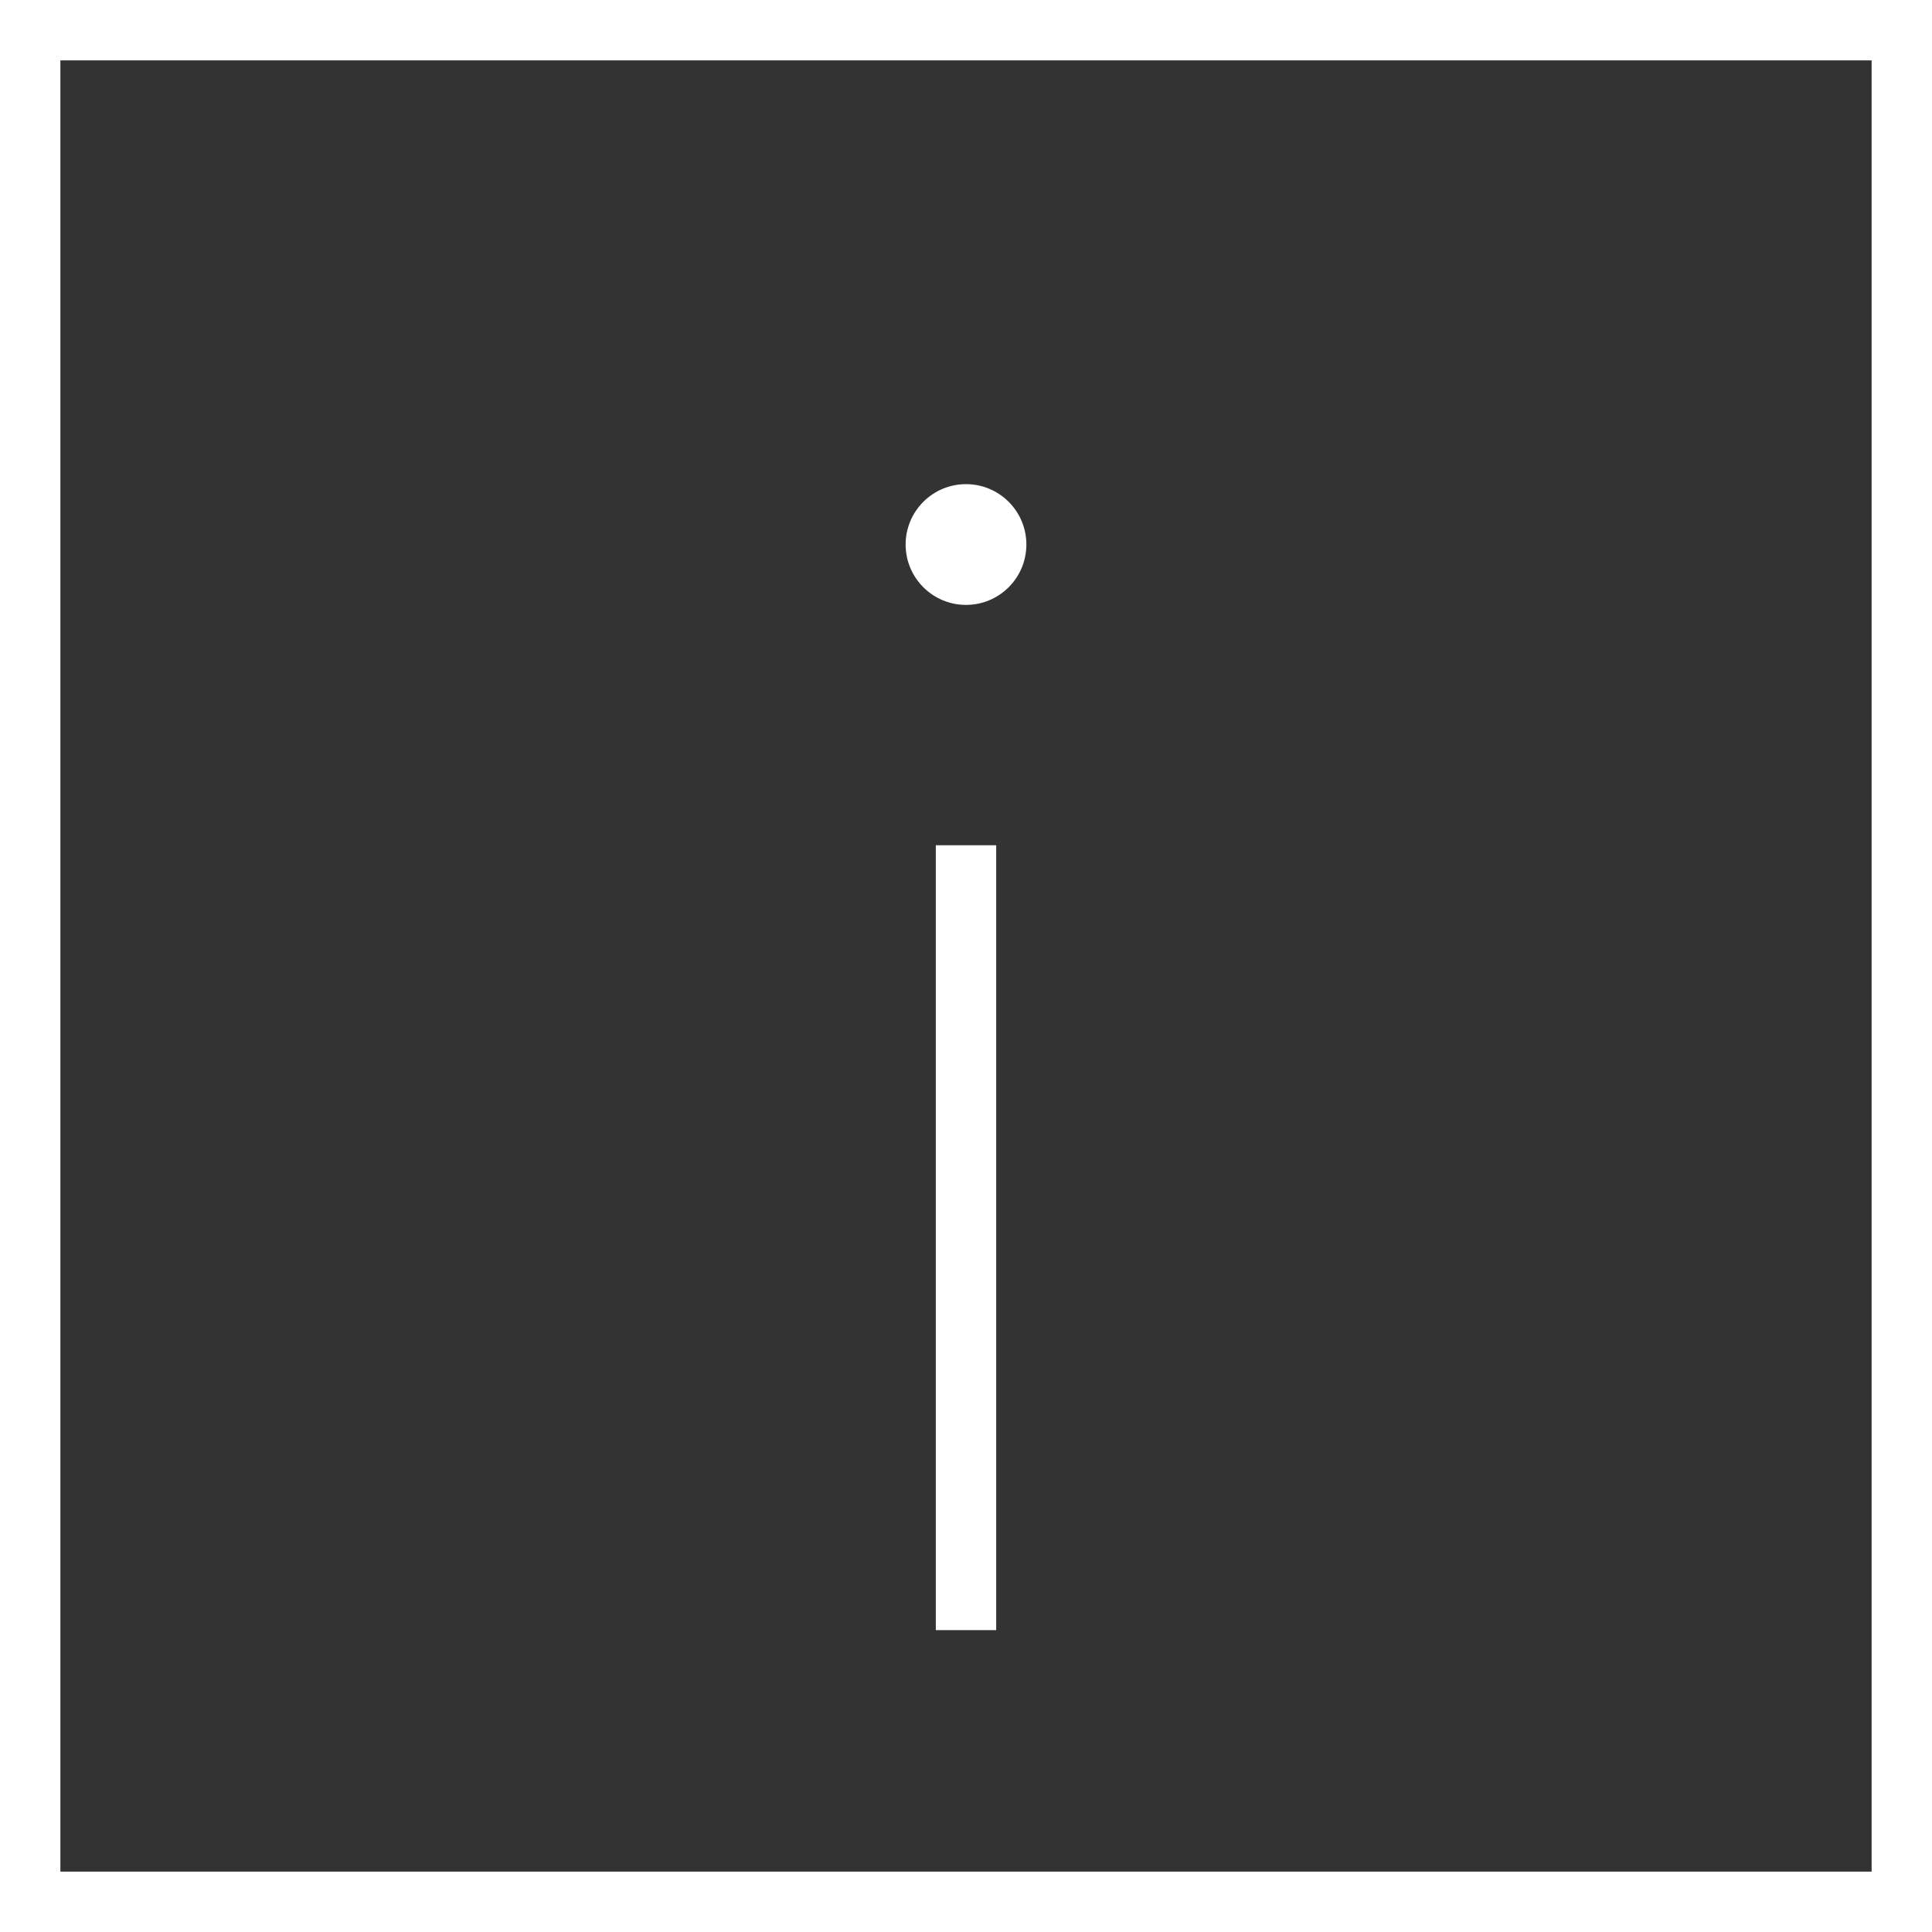 <?xml version="1.0" encoding="UTF-8"?>
<svg width="32px" height="32px" viewBox="0 0 32 32" version="1.1" xmlns="http://www.w3.org/2000/svg" xmlns:xlink="http://www.w3.org/1999/xlink">
    <rect x="0" y="0" width="32" height="32" fill="#333333" stroke="none"/>
    <!-- Generator: Sketch 46.1 (44463) - http://www.bohemiancoding.com/sketch -->
    <title>more-info</title>
    <desc>Created with Sketch.</desc>
    <defs></defs>
    <g id="right" stroke="none" stroke-width="1" fill="none" fill-rule="evenodd">
        <g id="more-info">
            <path d="M16,14.5 L16,26.5" id="Line" stroke="#FFFFFF" stroke-linecap="square"></path>
            <circle id="Oval" fill="#FFFFFF" cx="16" cy="9.019" r="1"></circle>
            <rect id="Rectangle" stroke="#FFFFFF" x="0.5" y="0.5" width="31" height="31"></rect>
        </g>
    </g>
</svg>